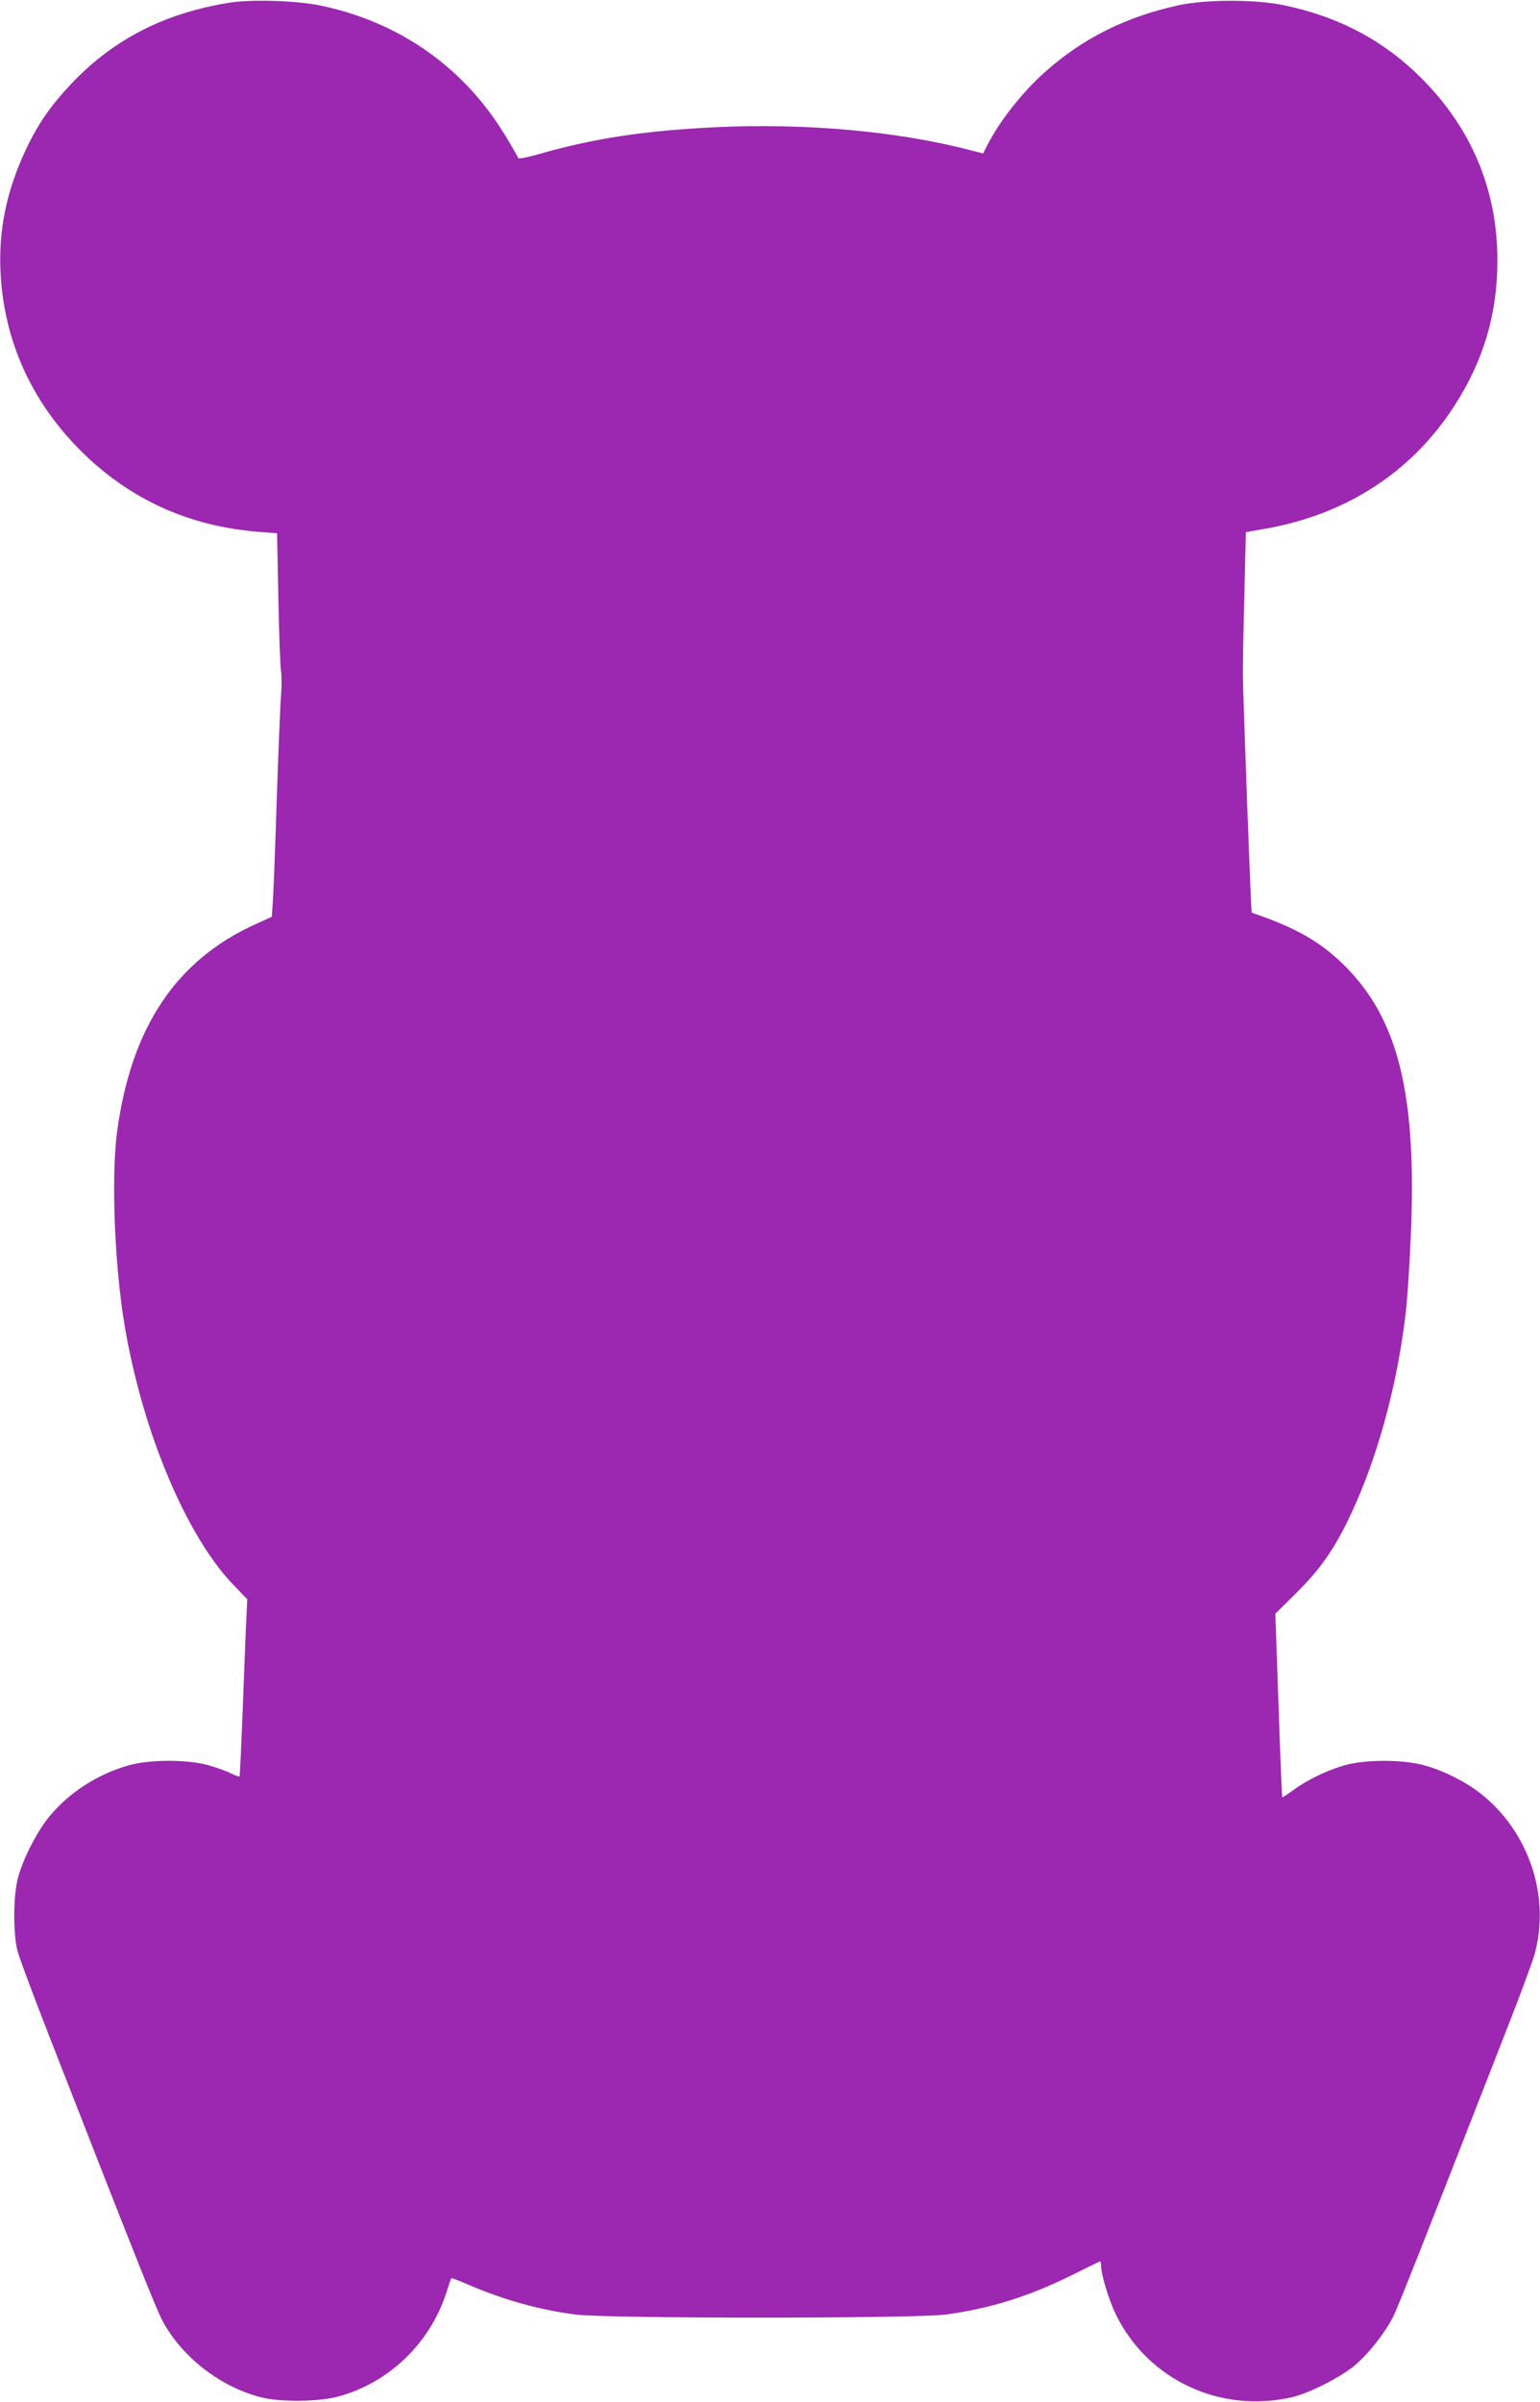 <?xml version="1.0" standalone="no"?>
<!DOCTYPE svg PUBLIC "-//W3C//DTD SVG 20010904//EN"
 "http://www.w3.org/TR/2001/REC-SVG-20010904/DTD/svg10.dtd">
<svg version="1.0" xmlns="http://www.w3.org/2000/svg"
 width="821pt" height="1280pt" viewBox="0 0 821 1280"
 preserveAspectRatio="xMidYMid meet">
<g transform="translate(0,1280) scale(0.1,-0.1)"
fill="#9c27b0" stroke="none">
<path d="M1219 12785 c-339 -55 -606 -191 -827 -419 -116 -121 -187 -221 -252
-359 -105 -221 -149 -434 -137 -662 19 -362 164 -683 426 -946 262 -261 579
-405 957 -434 l91 -7 7 -342 c3 -187 10 -363 14 -391 4 -27 4 -88 0 -135 -4
-47 -14 -299 -23 -560 -8 -261 -18 -507 -21 -546 l-5 -70 -84 -38 c-427 -192
-667 -553 -741 -1110 -32 -243 -13 -713 41 -1034 96 -565 328 -1117 580 -1379
l73 -76 -4 -91 c-3 -50 -11 -261 -19 -470 -8 -208 -16 -380 -18 -383 -3 -2
-23 5 -45 16 -22 11 -76 31 -119 43 -112 32 -314 32 -427 0 -165 -47 -313
-142 -419 -268 -68 -80 -147 -234 -173 -339 -24 -96 -24 -295 0 -385 10 -36
85 -238 168 -450 465 -1191 573 -1461 605 -1520 106 -195 310 -352 528 -407
103 -25 305 -23 408 5 272 74 491 285 578 558 12 38 23 71 25 73 2 2 42 -14
91 -35 189 -81 378 -134 571 -159 167 -22 1807 -22 1974 0 232 31 442 96 668
208 80 40 148 73 153 75 4 2 7 -7 7 -21 0 -49 41 -184 80 -264 171 -347 557
-527 940 -438 92 22 253 104 330 167 75 62 164 176 208 263 26 53 137 332 607
1536 68 173 133 349 145 390 88 313 -30 662 -292 865 -78 60 -191 117 -291
145 -116 33 -317 33 -430 1 -94 -27 -203 -80 -275 -134 -30 -22 -55 -38 -56
-36 -2 1 -11 222 -20 491 l-17 487 109 108 c145 142 228 268 326 494 127 292
220 653 261 1008 8 74 21 264 27 422 30 739 -68 1135 -351 1419 -132 131 -260
204 -498 285 -4 1 -46 1152 -47 1269 0 55 3 248 8 430 l8 329 96 17 c435 74
787 302 1014 654 158 244 231 493 231 780 -1 373 -137 699 -403 966 -200 201
-437 328 -730 390 -151 33 -420 33 -567 1 -279 -61 -509 -175 -710 -354 -123
-109 -244 -263 -312 -396 l-20 -40 -73 19 c-387 100 -875 144 -1355 121 -383
-19 -646 -59 -943 -144 -68 -19 -106 -26 -108 -19 -2 6 -31 57 -65 113 -220
366 -563 609 -986 698 -128 27 -373 35 -492 15z"/>
</g>
</svg>
